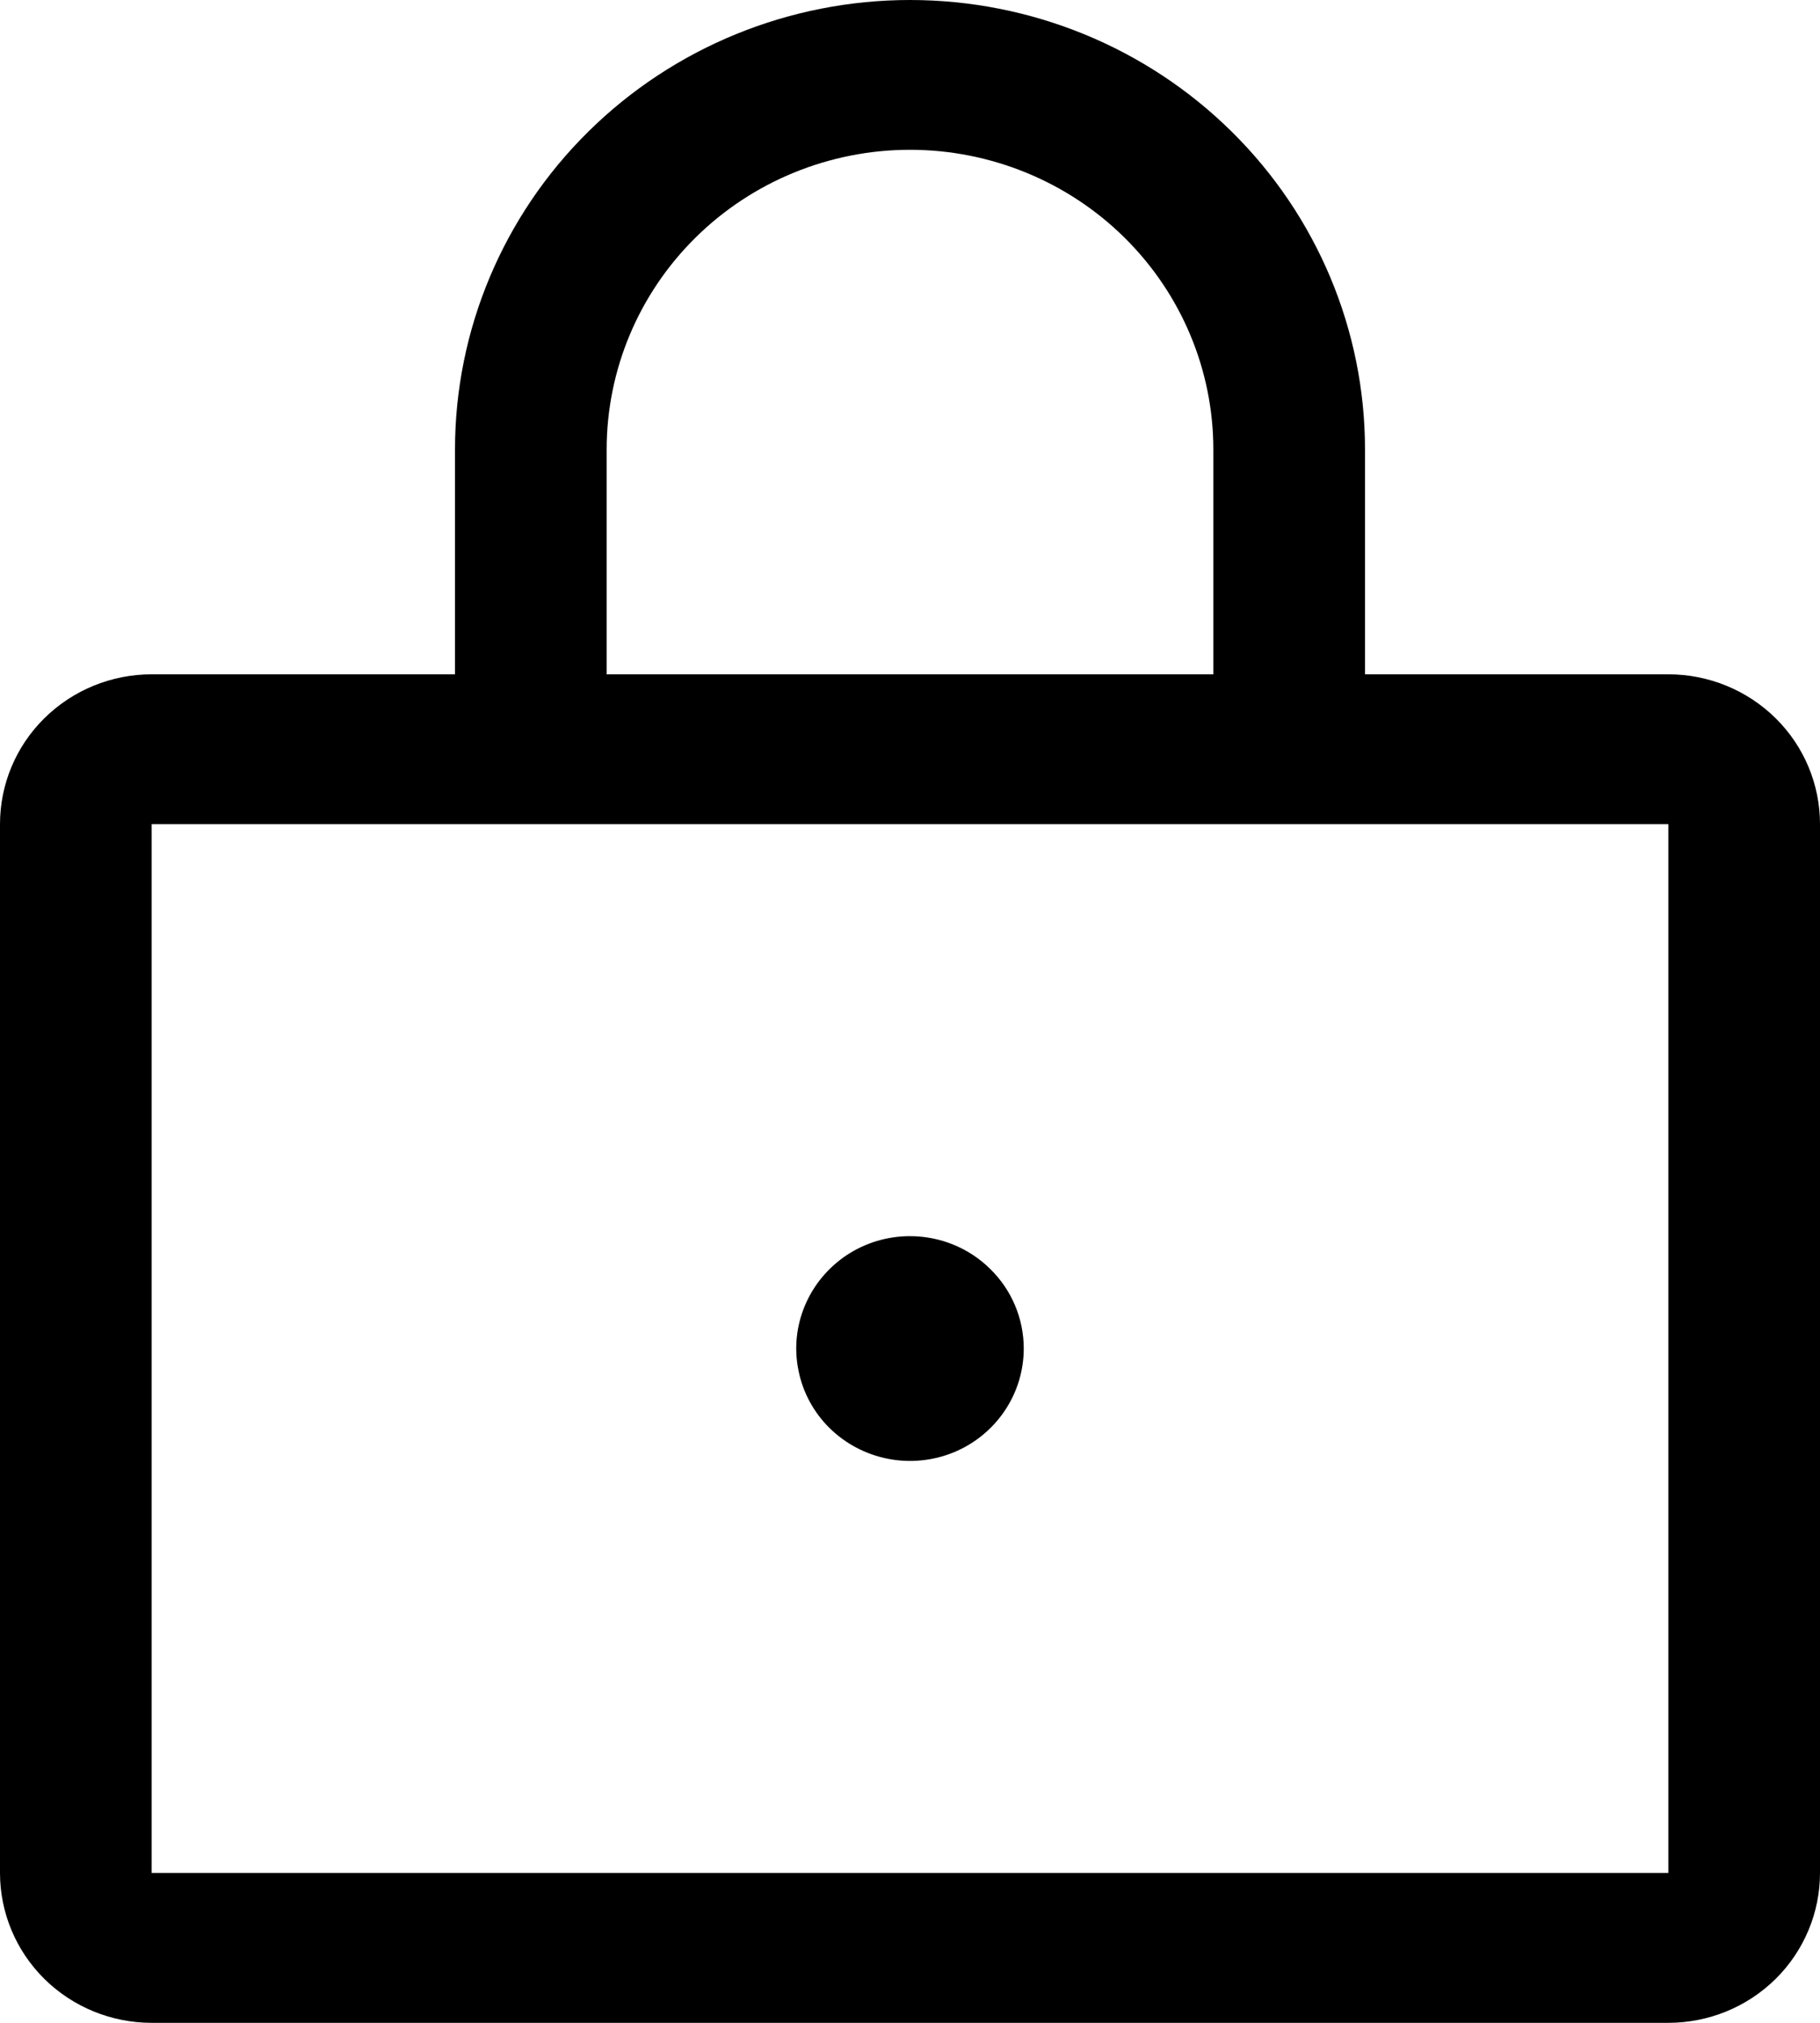 <svg width="18" height="20" viewBox="0 0 18 20" fill="none" xmlns="http://www.w3.org/2000/svg">
<path d="M16.5 6.667H13.5V4.444C13.5 3.266 13.026 2.135 12.182 1.302C11.338 0.468 10.194 0 9 0C7.807 0 6.662 0.468 5.818 1.302C4.974 2.135 4.5 3.266 4.5 4.444V6.667H1.5C1.102 6.667 0.721 6.823 0.439 7.101C0.158 7.378 0 7.755 0 8.148V18.518C0 18.911 0.158 19.288 0.439 19.566C0.721 19.844 1.102 20 1.5 20H16.5C16.898 20 17.279 19.844 17.561 19.566C17.842 19.288 18 18.911 18 18.518V8.148C18 7.755 17.842 7.378 17.561 7.101C17.279 6.823 16.898 6.667 16.5 6.667ZM6 4.444C6 3.659 6.316 2.905 6.879 2.349C7.441 1.794 8.204 1.481 9 1.481C9.796 1.481 10.559 1.794 11.121 2.349C11.684 2.905 12 3.659 12 4.444V6.667H6V4.444ZM16.5 18.518H1.5V8.148H16.5V18.518ZM10.125 13.333C10.125 13.553 10.059 13.768 9.935 13.951C9.812 14.133 9.636 14.276 9.431 14.36C9.225 14.444 8.999 14.466 8.781 14.423C8.562 14.38 8.362 14.274 8.204 14.119C8.047 13.964 7.94 13.766 7.897 13.55C7.853 13.335 7.875 13.111 7.961 12.908C8.046 12.705 8.19 12.532 8.375 12.409C8.56 12.287 8.777 12.222 9 12.222C9.298 12.222 9.585 12.339 9.795 12.548C10.007 12.756 10.125 13.039 10.125 13.333Z" fill="black"/>
</svg>

